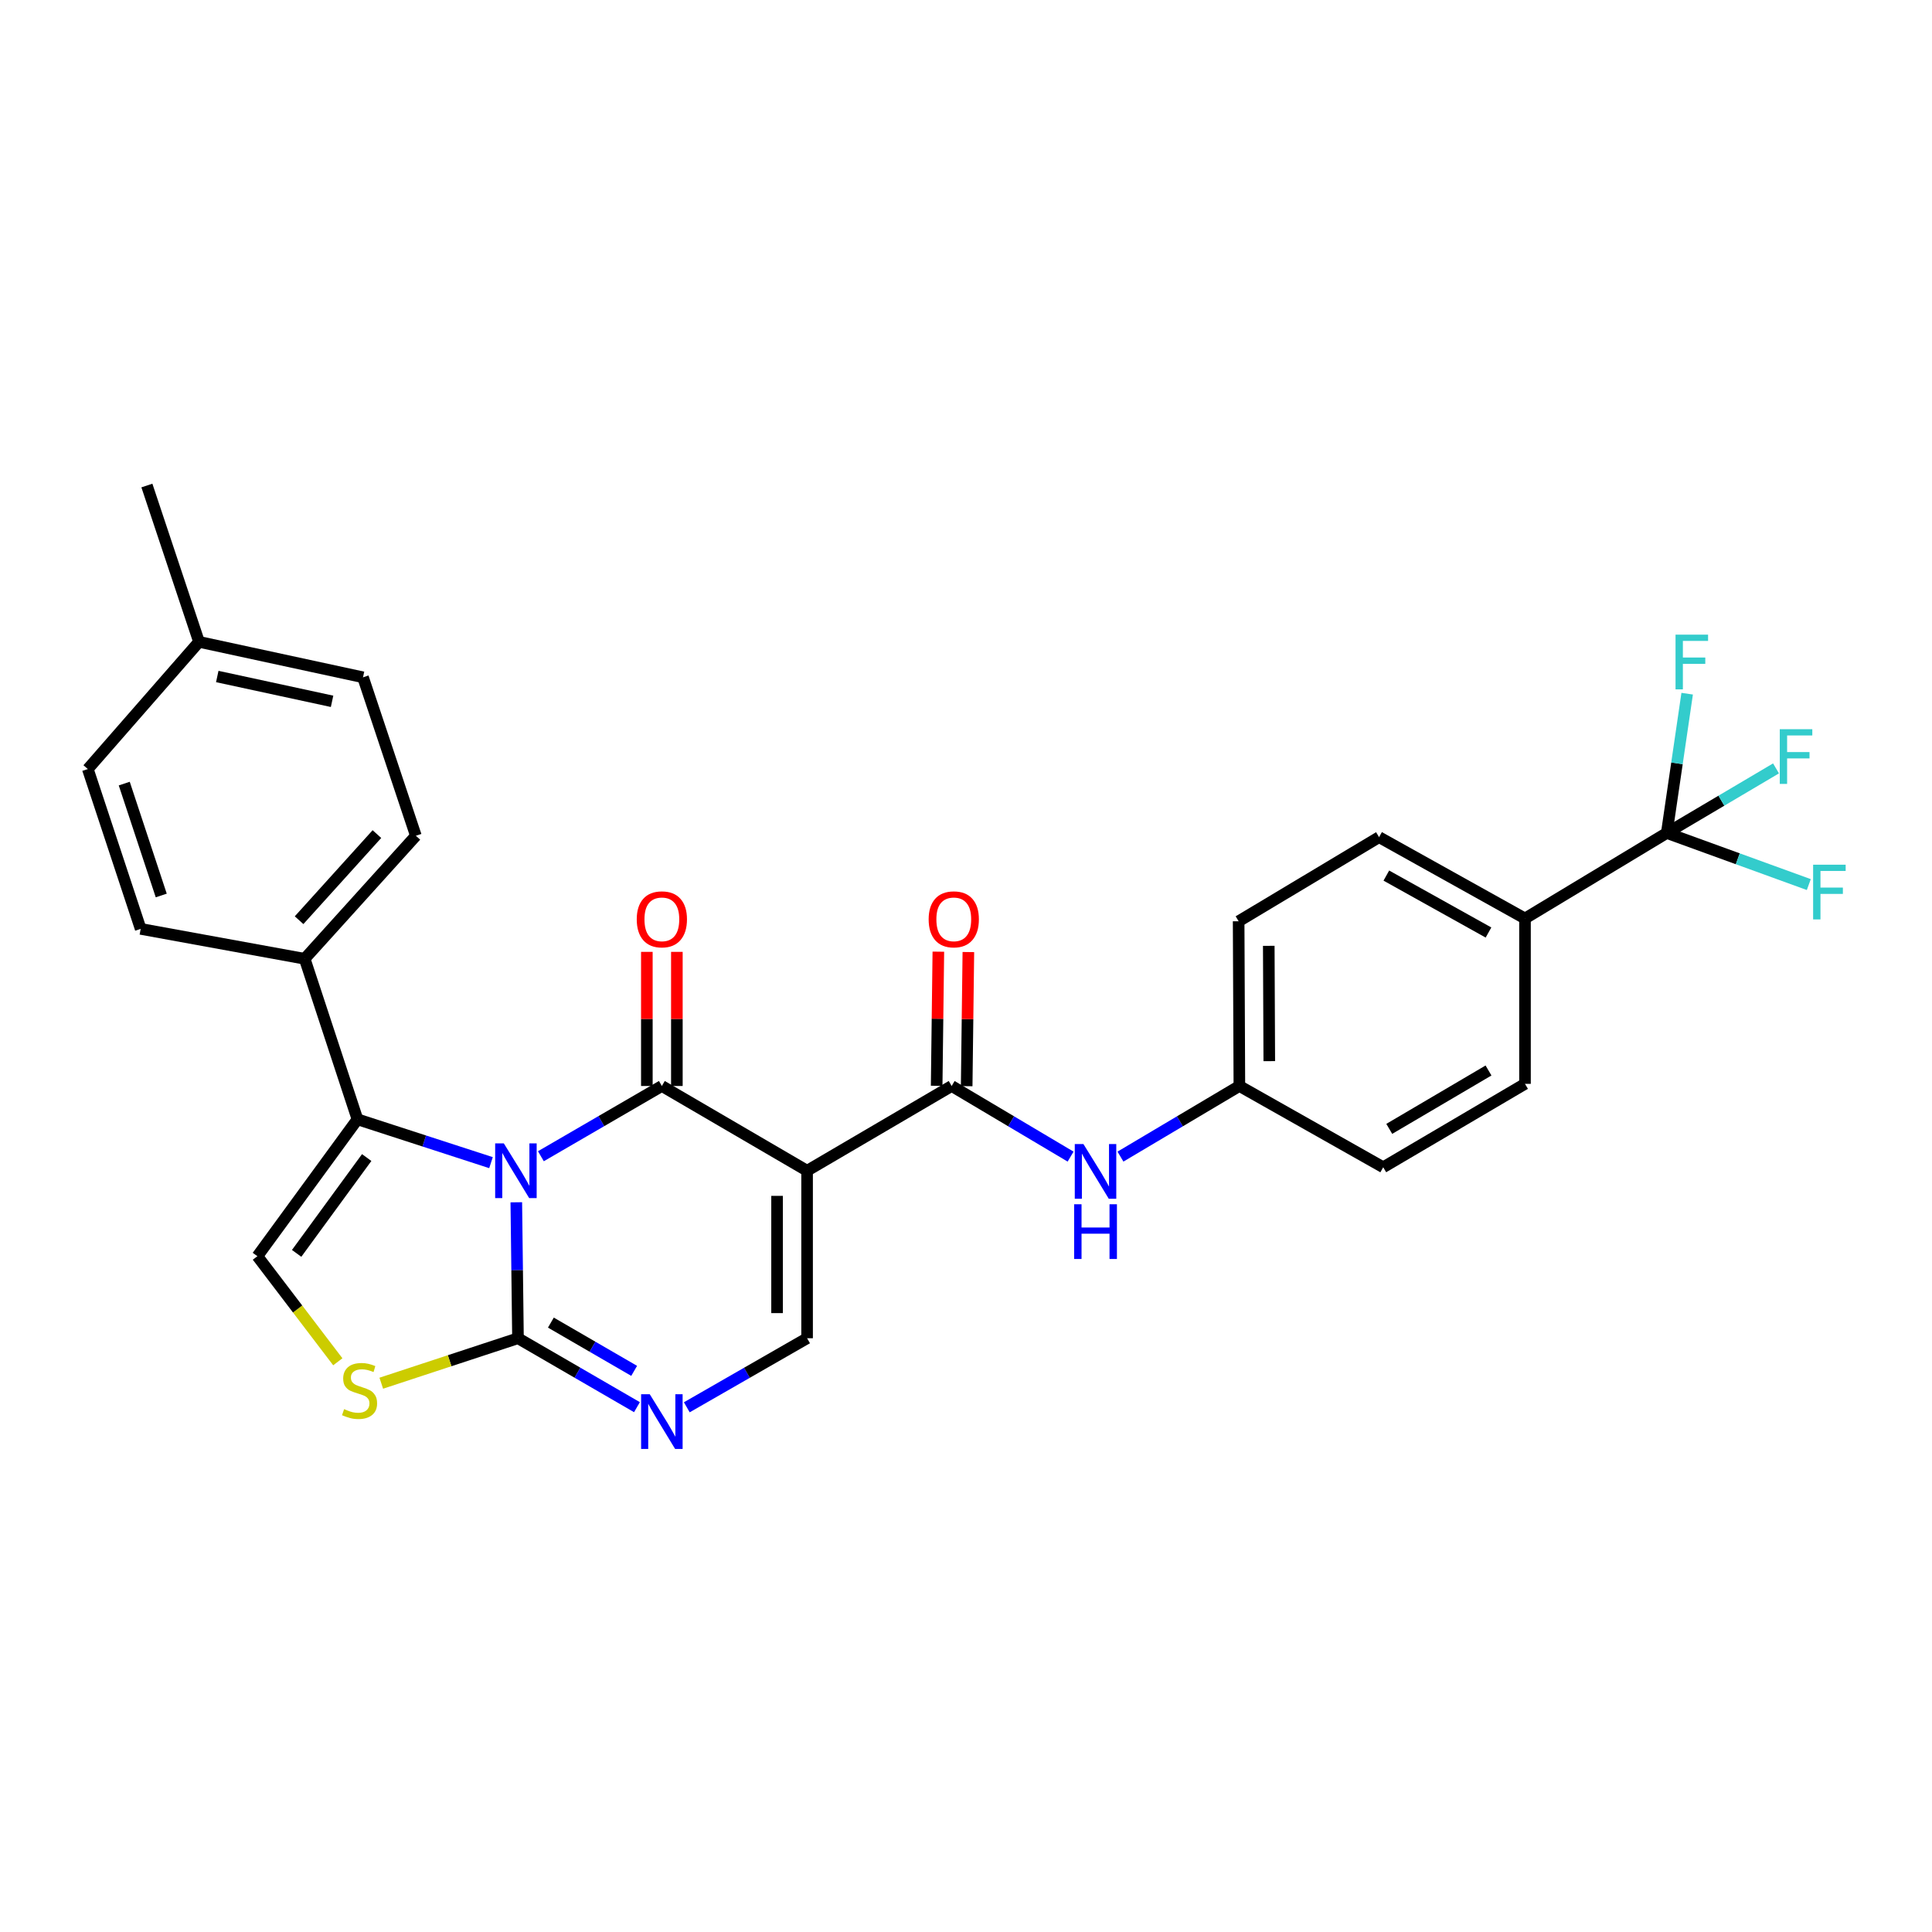 <?xml version='1.0' encoding='iso-8859-1'?>
<svg version='1.1' baseProfile='full'
              xmlns='http://www.w3.org/2000/svg'
                      xmlns:rdkit='http://www.rdkit.org/xml'
                      xmlns:xlink='http://www.w3.org/1999/xlink'
                  xml:space='preserve'
width='1000px' height='1000px' viewBox='0 0 1000 1000'>
<!-- END OF HEADER -->
<rect style='opacity:1.0;fill:#FFFFFF;stroke:none' width='1000' height='1000' x='0' y='0'> </rect>
<path class='bond-0' d='M 279.961,598.469 L 311.27,580.287' style='fill:none;fill-rule:evenodd;stroke:#0000FF;stroke-width:6px;stroke-linecap:butt;stroke-linejoin:miter;stroke-opacity:1' />
<path class='bond-0' d='M 311.27,580.287 L 342.578,562.105' style='fill:none;fill-rule:evenodd;stroke:#000000;stroke-width:6px;stroke-linecap:butt;stroke-linejoin:miter;stroke-opacity:1' />
<path class='bond-2' d='M 267.239,622.301 L 267.673,657.485' style='fill:none;fill-rule:evenodd;stroke:#0000FF;stroke-width:6px;stroke-linecap:butt;stroke-linejoin:miter;stroke-opacity:1' />
<path class='bond-2' d='M 267.673,657.485 L 268.108,692.668' style='fill:none;fill-rule:evenodd;stroke:#000000;stroke-width:6px;stroke-linecap:butt;stroke-linejoin:miter;stroke-opacity:1' />
<path class='bond-3' d='M 254.141,601.788 L 219.582,590.57' style='fill:none;fill-rule:evenodd;stroke:#0000FF;stroke-width:6px;stroke-linecap:butt;stroke-linejoin:miter;stroke-opacity:1' />
<path class='bond-3' d='M 219.582,590.57 L 185.022,579.352' style='fill:none;fill-rule:evenodd;stroke:#000000;stroke-width:6px;stroke-linecap:butt;stroke-linejoin:miter;stroke-opacity:1' />
<path class='bond-1' d='M 342.578,562.105 L 417.749,605.974' style='fill:none;fill-rule:evenodd;stroke:#000000;stroke-width:6px;stroke-linecap:butt;stroke-linejoin:miter;stroke-opacity:1' />
<path class='bond-12' d='M 350.347,562.105 L 350.347,527.394' style='fill:none;fill-rule:evenodd;stroke:#000000;stroke-width:6px;stroke-linecap:butt;stroke-linejoin:miter;stroke-opacity:1' />
<path class='bond-12' d='M 350.347,527.394 L 350.347,492.683' style='fill:none;fill-rule:evenodd;stroke:#FF0000;stroke-width:6px;stroke-linecap:butt;stroke-linejoin:miter;stroke-opacity:1' />
<path class='bond-12' d='M 334.809,562.105 L 334.809,527.394' style='fill:none;fill-rule:evenodd;stroke:#000000;stroke-width:6px;stroke-linecap:butt;stroke-linejoin:miter;stroke-opacity:1' />
<path class='bond-12' d='M 334.809,527.394 L 334.809,492.683' style='fill:none;fill-rule:evenodd;stroke:#FF0000;stroke-width:6px;stroke-linecap:butt;stroke-linejoin:miter;stroke-opacity:1' />
<path class='bond-5' d='M 417.749,605.974 L 492.582,562.105' style='fill:none;fill-rule:evenodd;stroke:#000000;stroke-width:6px;stroke-linecap:butt;stroke-linejoin:miter;stroke-opacity:1' />
<path class='bond-30' d='M 417.749,605.974 L 417.749,692.668' style='fill:none;fill-rule:evenodd;stroke:#000000;stroke-width:6px;stroke-linecap:butt;stroke-linejoin:miter;stroke-opacity:1' />
<path class='bond-30' d='M 402.21,618.978 L 402.21,679.664' style='fill:none;fill-rule:evenodd;stroke:#000000;stroke-width:6px;stroke-linecap:butt;stroke-linejoin:miter;stroke-opacity:1' />
<path class='bond-4' d='M 268.108,692.668 L 298.897,710.509' style='fill:none;fill-rule:evenodd;stroke:#000000;stroke-width:6px;stroke-linecap:butt;stroke-linejoin:miter;stroke-opacity:1' />
<path class='bond-4' d='M 298.897,710.509 L 329.687,728.351' style='fill:none;fill-rule:evenodd;stroke:#0000FF;stroke-width:6px;stroke-linecap:butt;stroke-linejoin:miter;stroke-opacity:1' />
<path class='bond-4' d='M 285.135,684.576 L 306.687,697.065' style='fill:none;fill-rule:evenodd;stroke:#000000;stroke-width:6px;stroke-linecap:butt;stroke-linejoin:miter;stroke-opacity:1' />
<path class='bond-4' d='M 306.687,697.065 L 328.24,709.554' style='fill:none;fill-rule:evenodd;stroke:#0000FF;stroke-width:6px;stroke-linecap:butt;stroke-linejoin:miter;stroke-opacity:1' />
<path class='bond-7' d='M 268.108,692.668 L 232.727,704.308' style='fill:none;fill-rule:evenodd;stroke:#000000;stroke-width:6px;stroke-linecap:butt;stroke-linejoin:miter;stroke-opacity:1' />
<path class='bond-7' d='M 232.727,704.308 L 197.347,715.947' style='fill:none;fill-rule:evenodd;stroke:#CCCC00;stroke-width:6px;stroke-linecap:butt;stroke-linejoin:miter;stroke-opacity:1' />
<path class='bond-8' d='M 185.022,579.352 L 133.228,650.206' style='fill:none;fill-rule:evenodd;stroke:#000000;stroke-width:6px;stroke-linecap:butt;stroke-linejoin:miter;stroke-opacity:1' />
<path class='bond-8' d='M 189.797,599.15 L 153.541,648.747' style='fill:none;fill-rule:evenodd;stroke:#000000;stroke-width:6px;stroke-linecap:butt;stroke-linejoin:miter;stroke-opacity:1' />
<path class='bond-11' d='M 185.022,579.352 L 157.7,496.266' style='fill:none;fill-rule:evenodd;stroke:#000000;stroke-width:6px;stroke-linecap:butt;stroke-linejoin:miter;stroke-opacity:1' />
<path class='bond-6' d='M 355.485,728.412 L 386.617,710.54' style='fill:none;fill-rule:evenodd;stroke:#0000FF;stroke-width:6px;stroke-linecap:butt;stroke-linejoin:miter;stroke-opacity:1' />
<path class='bond-6' d='M 386.617,710.54 L 417.749,692.668' style='fill:none;fill-rule:evenodd;stroke:#000000;stroke-width:6px;stroke-linecap:butt;stroke-linejoin:miter;stroke-opacity:1' />
<path class='bond-10' d='M 492.582,562.105 L 523.361,580.384' style='fill:none;fill-rule:evenodd;stroke:#000000;stroke-width:6px;stroke-linecap:butt;stroke-linejoin:miter;stroke-opacity:1' />
<path class='bond-10' d='M 523.361,580.384 L 554.139,598.663' style='fill:none;fill-rule:evenodd;stroke:#0000FF;stroke-width:6px;stroke-linecap:butt;stroke-linejoin:miter;stroke-opacity:1' />
<path class='bond-14' d='M 500.35,562.202 L 500.788,527.492' style='fill:none;fill-rule:evenodd;stroke:#000000;stroke-width:6px;stroke-linecap:butt;stroke-linejoin:miter;stroke-opacity:1' />
<path class='bond-14' d='M 500.788,527.492 L 501.225,492.781' style='fill:none;fill-rule:evenodd;stroke:#FF0000;stroke-width:6px;stroke-linecap:butt;stroke-linejoin:miter;stroke-opacity:1' />
<path class='bond-14' d='M 484.814,562.007 L 485.251,527.296' style='fill:none;fill-rule:evenodd;stroke:#000000;stroke-width:6px;stroke-linecap:butt;stroke-linejoin:miter;stroke-opacity:1' />
<path class='bond-14' d='M 485.251,527.296 L 485.688,492.585' style='fill:none;fill-rule:evenodd;stroke:#FF0000;stroke-width:6px;stroke-linecap:butt;stroke-linejoin:miter;stroke-opacity:1' />
<path class='bond-29' d='M 174.847,704.856 L 154.038,677.531' style='fill:none;fill-rule:evenodd;stroke:#CCCC00;stroke-width:6px;stroke-linecap:butt;stroke-linejoin:miter;stroke-opacity:1' />
<path class='bond-29' d='M 154.038,677.531 L 133.228,650.206' style='fill:none;fill-rule:evenodd;stroke:#000000;stroke-width:6px;stroke-linecap:butt;stroke-linejoin:miter;stroke-opacity:1' />
<path class='bond-9' d='M 862.718,431.153 L 789.335,475.41' style='fill:none;fill-rule:evenodd;stroke:#000000;stroke-width:6px;stroke-linecap:butt;stroke-linejoin:miter;stroke-opacity:1' />
<path class='bond-15' d='M 862.718,431.153 L 890.991,414.435' style='fill:none;fill-rule:evenodd;stroke:#000000;stroke-width:6px;stroke-linecap:butt;stroke-linejoin:miter;stroke-opacity:1' />
<path class='bond-15' d='M 890.991,414.435 L 919.264,397.718' style='fill:none;fill-rule:evenodd;stroke:#33CCCC;stroke-width:6px;stroke-linecap:butt;stroke-linejoin:miter;stroke-opacity:1' />
<path class='bond-16' d='M 862.718,431.153 L 899.475,444.504' style='fill:none;fill-rule:evenodd;stroke:#000000;stroke-width:6px;stroke-linecap:butt;stroke-linejoin:miter;stroke-opacity:1' />
<path class='bond-16' d='M 899.475,444.504 L 936.233,457.856' style='fill:none;fill-rule:evenodd;stroke:#33CCCC;stroke-width:6px;stroke-linecap:butt;stroke-linejoin:miter;stroke-opacity:1' />
<path class='bond-17' d='M 862.718,431.153 L 867.996,395.101' style='fill:none;fill-rule:evenodd;stroke:#000000;stroke-width:6px;stroke-linecap:butt;stroke-linejoin:miter;stroke-opacity:1' />
<path class='bond-17' d='M 867.996,395.101 L 873.274,359.05' style='fill:none;fill-rule:evenodd;stroke:#33CCCC;stroke-width:6px;stroke-linecap:butt;stroke-linejoin:miter;stroke-opacity:1' />
<path class='bond-22' d='M 579.949,598.663 L 610.723,580.384' style='fill:none;fill-rule:evenodd;stroke:#0000FF;stroke-width:6px;stroke-linecap:butt;stroke-linejoin:miter;stroke-opacity:1' />
<path class='bond-22' d='M 610.723,580.384 L 641.498,562.105' style='fill:none;fill-rule:evenodd;stroke:#000000;stroke-width:6px;stroke-linecap:butt;stroke-linejoin:miter;stroke-opacity:1' />
<path class='bond-18' d='M 157.7,496.266 L 215.252,432.594' style='fill:none;fill-rule:evenodd;stroke:#000000;stroke-width:6px;stroke-linecap:butt;stroke-linejoin:miter;stroke-opacity:1' />
<path class='bond-18' d='M 154.806,476.296 L 195.092,431.726' style='fill:none;fill-rule:evenodd;stroke:#000000;stroke-width:6px;stroke-linecap:butt;stroke-linejoin:miter;stroke-opacity:1' />
<path class='bond-19' d='M 157.7,496.266 L 72.81,480.788' style='fill:none;fill-rule:evenodd;stroke:#000000;stroke-width:6px;stroke-linecap:butt;stroke-linejoin:miter;stroke-opacity:1' />
<path class='bond-13' d='M 789.335,475.41 L 713.802,433.311' style='fill:none;fill-rule:evenodd;stroke:#000000;stroke-width:6px;stroke-linecap:butt;stroke-linejoin:miter;stroke-opacity:1' />
<path class='bond-13' d='M 770.44,482.668 L 717.567,453.198' style='fill:none;fill-rule:evenodd;stroke:#000000;stroke-width:6px;stroke-linecap:butt;stroke-linejoin:miter;stroke-opacity:1' />
<path class='bond-32' d='M 789.335,475.41 L 789.335,561' style='fill:none;fill-rule:evenodd;stroke:#000000;stroke-width:6px;stroke-linecap:butt;stroke-linejoin:miter;stroke-opacity:1' />
<path class='bond-25' d='M 215.252,432.594 L 187.896,350.57' style='fill:none;fill-rule:evenodd;stroke:#000000;stroke-width:6px;stroke-linecap:butt;stroke-linejoin:miter;stroke-opacity:1' />
<path class='bond-26' d='M 72.81,480.788 L 45.455,398.056' style='fill:none;fill-rule:evenodd;stroke:#000000;stroke-width:6px;stroke-linecap:butt;stroke-linejoin:miter;stroke-opacity:1' />
<path class='bond-26' d='M 83.46,463.5 L 64.311,405.588' style='fill:none;fill-rule:evenodd;stroke:#000000;stroke-width:6px;stroke-linecap:butt;stroke-linejoin:miter;stroke-opacity:1' />
<path class='bond-20' d='M 789.335,561 L 715.951,604.17' style='fill:none;fill-rule:evenodd;stroke:#000000;stroke-width:6px;stroke-linecap:butt;stroke-linejoin:miter;stroke-opacity:1' />
<path class='bond-20' d='M 770.449,554.083 L 719.08,584.302' style='fill:none;fill-rule:evenodd;stroke:#000000;stroke-width:6px;stroke-linecap:butt;stroke-linejoin:miter;stroke-opacity:1' />
<path class='bond-21' d='M 713.802,433.311 L 641.118,476.843' style='fill:none;fill-rule:evenodd;stroke:#000000;stroke-width:6px;stroke-linecap:butt;stroke-linejoin:miter;stroke-opacity:1' />
<path class='bond-23' d='M 641.498,562.105 L 715.951,604.17' style='fill:none;fill-rule:evenodd;stroke:#000000;stroke-width:6px;stroke-linecap:butt;stroke-linejoin:miter;stroke-opacity:1' />
<path class='bond-24' d='M 641.498,562.105 L 641.118,476.843' style='fill:none;fill-rule:evenodd;stroke:#000000;stroke-width:6px;stroke-linecap:butt;stroke-linejoin:miter;stroke-opacity:1' />
<path class='bond-24' d='M 656.979,549.246 L 656.713,489.563' style='fill:none;fill-rule:evenodd;stroke:#000000;stroke-width:6px;stroke-linecap:butt;stroke-linejoin:miter;stroke-opacity:1' />
<path class='bond-31' d='M 187.896,350.57 L 103.006,332.218' style='fill:none;fill-rule:evenodd;stroke:#000000;stroke-width:6px;stroke-linecap:butt;stroke-linejoin:miter;stroke-opacity:1' />
<path class='bond-31' d='M 171.879,363.004 L 112.456,350.158' style='fill:none;fill-rule:evenodd;stroke:#000000;stroke-width:6px;stroke-linecap:butt;stroke-linejoin:miter;stroke-opacity:1' />
<path class='bond-27' d='M 45.455,398.056 L 103.006,332.218' style='fill:none;fill-rule:evenodd;stroke:#000000;stroke-width:6px;stroke-linecap:butt;stroke-linejoin:miter;stroke-opacity:1' />
<path class='bond-28' d='M 103.006,332.218 L 76.03,251.307' style='fill:none;fill-rule:evenodd;stroke:#000000;stroke-width:6px;stroke-linecap:butt;stroke-linejoin:miter;stroke-opacity:1' />
<path  class='atom-0' d='M 260.777 591.814
L 270.057 606.814
Q 270.977 608.294, 272.457 610.974
Q 273.937 613.654, 274.017 613.814
L 274.017 591.814
L 277.777 591.814
L 277.777 620.134
L 273.897 620.134
L 263.937 603.734
Q 262.777 601.814, 261.537 599.614
Q 260.337 597.414, 259.977 596.734
L 259.977 620.134
L 256.297 620.134
L 256.297 591.814
L 260.777 591.814
' fill='#0000FF'/>
<path  class='atom-5' d='M 336.318 721.661
L 345.598 736.661
Q 346.518 738.141, 347.998 740.821
Q 349.478 743.501, 349.558 743.661
L 349.558 721.661
L 353.318 721.661
L 353.318 749.981
L 349.438 749.981
L 339.478 733.581
Q 338.318 731.661, 337.078 729.461
Q 335.878 727.261, 335.518 726.581
L 335.518 749.981
L 331.838 749.981
L 331.838 721.661
L 336.318 721.661
' fill='#0000FF'/>
<path  class='atom-8' d='M 178.109 729.364
Q 178.429 729.484, 179.749 730.044
Q 181.069 730.604, 182.509 730.964
Q 183.989 731.284, 185.429 731.284
Q 188.109 731.284, 189.669 730.004
Q 191.229 728.684, 191.229 726.404
Q 191.229 724.844, 190.429 723.884
Q 189.669 722.924, 188.469 722.404
Q 187.269 721.884, 185.269 721.284
Q 182.749 720.524, 181.229 719.804
Q 179.749 719.084, 178.669 717.564
Q 177.629 716.044, 177.629 713.484
Q 177.629 709.924, 180.029 707.724
Q 182.469 705.524, 187.269 705.524
Q 190.549 705.524, 194.269 707.084
L 193.349 710.164
Q 189.949 708.764, 187.389 708.764
Q 184.629 708.764, 183.109 709.924
Q 181.589 711.044, 181.629 713.004
Q 181.629 714.524, 182.389 715.444
Q 183.189 716.364, 184.309 716.884
Q 185.469 717.404, 187.389 718.004
Q 189.949 718.804, 191.469 719.604
Q 192.989 720.404, 194.069 722.044
Q 195.189 723.644, 195.189 726.404
Q 195.189 730.324, 192.549 732.444
Q 189.949 734.524, 185.589 734.524
Q 183.069 734.524, 181.149 733.964
Q 179.269 733.444, 177.029 732.524
L 178.109 729.364
' fill='#CCCC00'/>
<path  class='atom-11' d='M 560.784 592.168
L 570.064 607.168
Q 570.984 608.648, 572.464 611.328
Q 573.944 614.008, 574.024 614.168
L 574.024 592.168
L 577.784 592.168
L 577.784 620.488
L 573.904 620.488
L 563.944 604.088
Q 562.784 602.168, 561.544 599.968
Q 560.344 597.768, 559.984 597.088
L 559.984 620.488
L 556.304 620.488
L 556.304 592.168
L 560.784 592.168
' fill='#0000FF'/>
<path  class='atom-11' d='M 555.964 623.32
L 559.804 623.32
L 559.804 635.36
L 574.284 635.36
L 574.284 623.32
L 578.124 623.32
L 578.124 651.64
L 574.284 651.64
L 574.284 638.56
L 559.804 638.56
L 559.804 651.64
L 555.964 651.64
L 555.964 623.32
' fill='#0000FF'/>
<path  class='atom-13' d='M 329.578 475.844
Q 329.578 469.044, 332.938 465.244
Q 336.298 461.444, 342.578 461.444
Q 348.858 461.444, 352.218 465.244
Q 355.578 469.044, 355.578 475.844
Q 355.578 482.724, 352.178 486.644
Q 348.778 490.524, 342.578 490.524
Q 336.338 490.524, 332.938 486.644
Q 329.578 482.764, 329.578 475.844
M 342.578 487.324
Q 346.898 487.324, 349.218 484.444
Q 351.578 481.524, 351.578 475.844
Q 351.578 470.284, 349.218 467.484
Q 346.898 464.644, 342.578 464.644
Q 338.258 464.644, 335.898 467.444
Q 333.578 470.244, 333.578 475.844
Q 333.578 481.564, 335.898 484.444
Q 338.258 487.324, 342.578 487.324
' fill='#FF0000'/>
<path  class='atom-15' d='M 480.67 475.844
Q 480.67 469.044, 484.03 465.244
Q 487.39 461.444, 493.67 461.444
Q 499.95 461.444, 503.31 465.244
Q 506.67 469.044, 506.67 475.844
Q 506.67 482.724, 503.27 486.644
Q 499.87 490.524, 493.67 490.524
Q 487.43 490.524, 484.03 486.644
Q 480.67 482.764, 480.67 475.844
M 493.67 487.324
Q 497.99 487.324, 500.31 484.444
Q 502.67 481.524, 502.67 475.844
Q 502.67 470.284, 500.31 467.484
Q 497.99 464.644, 493.67 464.644
Q 489.35 464.644, 486.99 467.444
Q 484.67 470.244, 484.67 475.844
Q 484.67 481.564, 486.99 484.444
Q 489.35 487.324, 493.67 487.324
' fill='#FF0000'/>
<path  class='atom-16' d='M 921.207 377.431
L 938.047 377.431
L 938.047 380.671
L 925.007 380.671
L 925.007 389.271
L 936.607 389.271
L 936.607 392.551
L 925.007 392.551
L 925.007 405.751
L 921.207 405.751
L 921.207 377.431
' fill='#33CCCC'/>
<path  class='atom-17' d='M 938.471 447.568
L 955.311 447.568
L 955.311 450.808
L 942.271 450.808
L 942.271 459.408
L 953.871 459.408
L 953.871 462.688
L 942.271 462.688
L 942.271 475.888
L 938.471 475.888
L 938.471 447.568
' fill='#33CCCC'/>
<path  class='atom-18' d='M 867.255 328.494
L 884.095 328.494
L 884.095 331.734
L 871.055 331.734
L 871.055 340.334
L 882.655 340.334
L 882.655 343.614
L 871.055 343.614
L 871.055 356.814
L 867.255 356.814
L 867.255 328.494
' fill='#33CCCC'/>
</svg>

